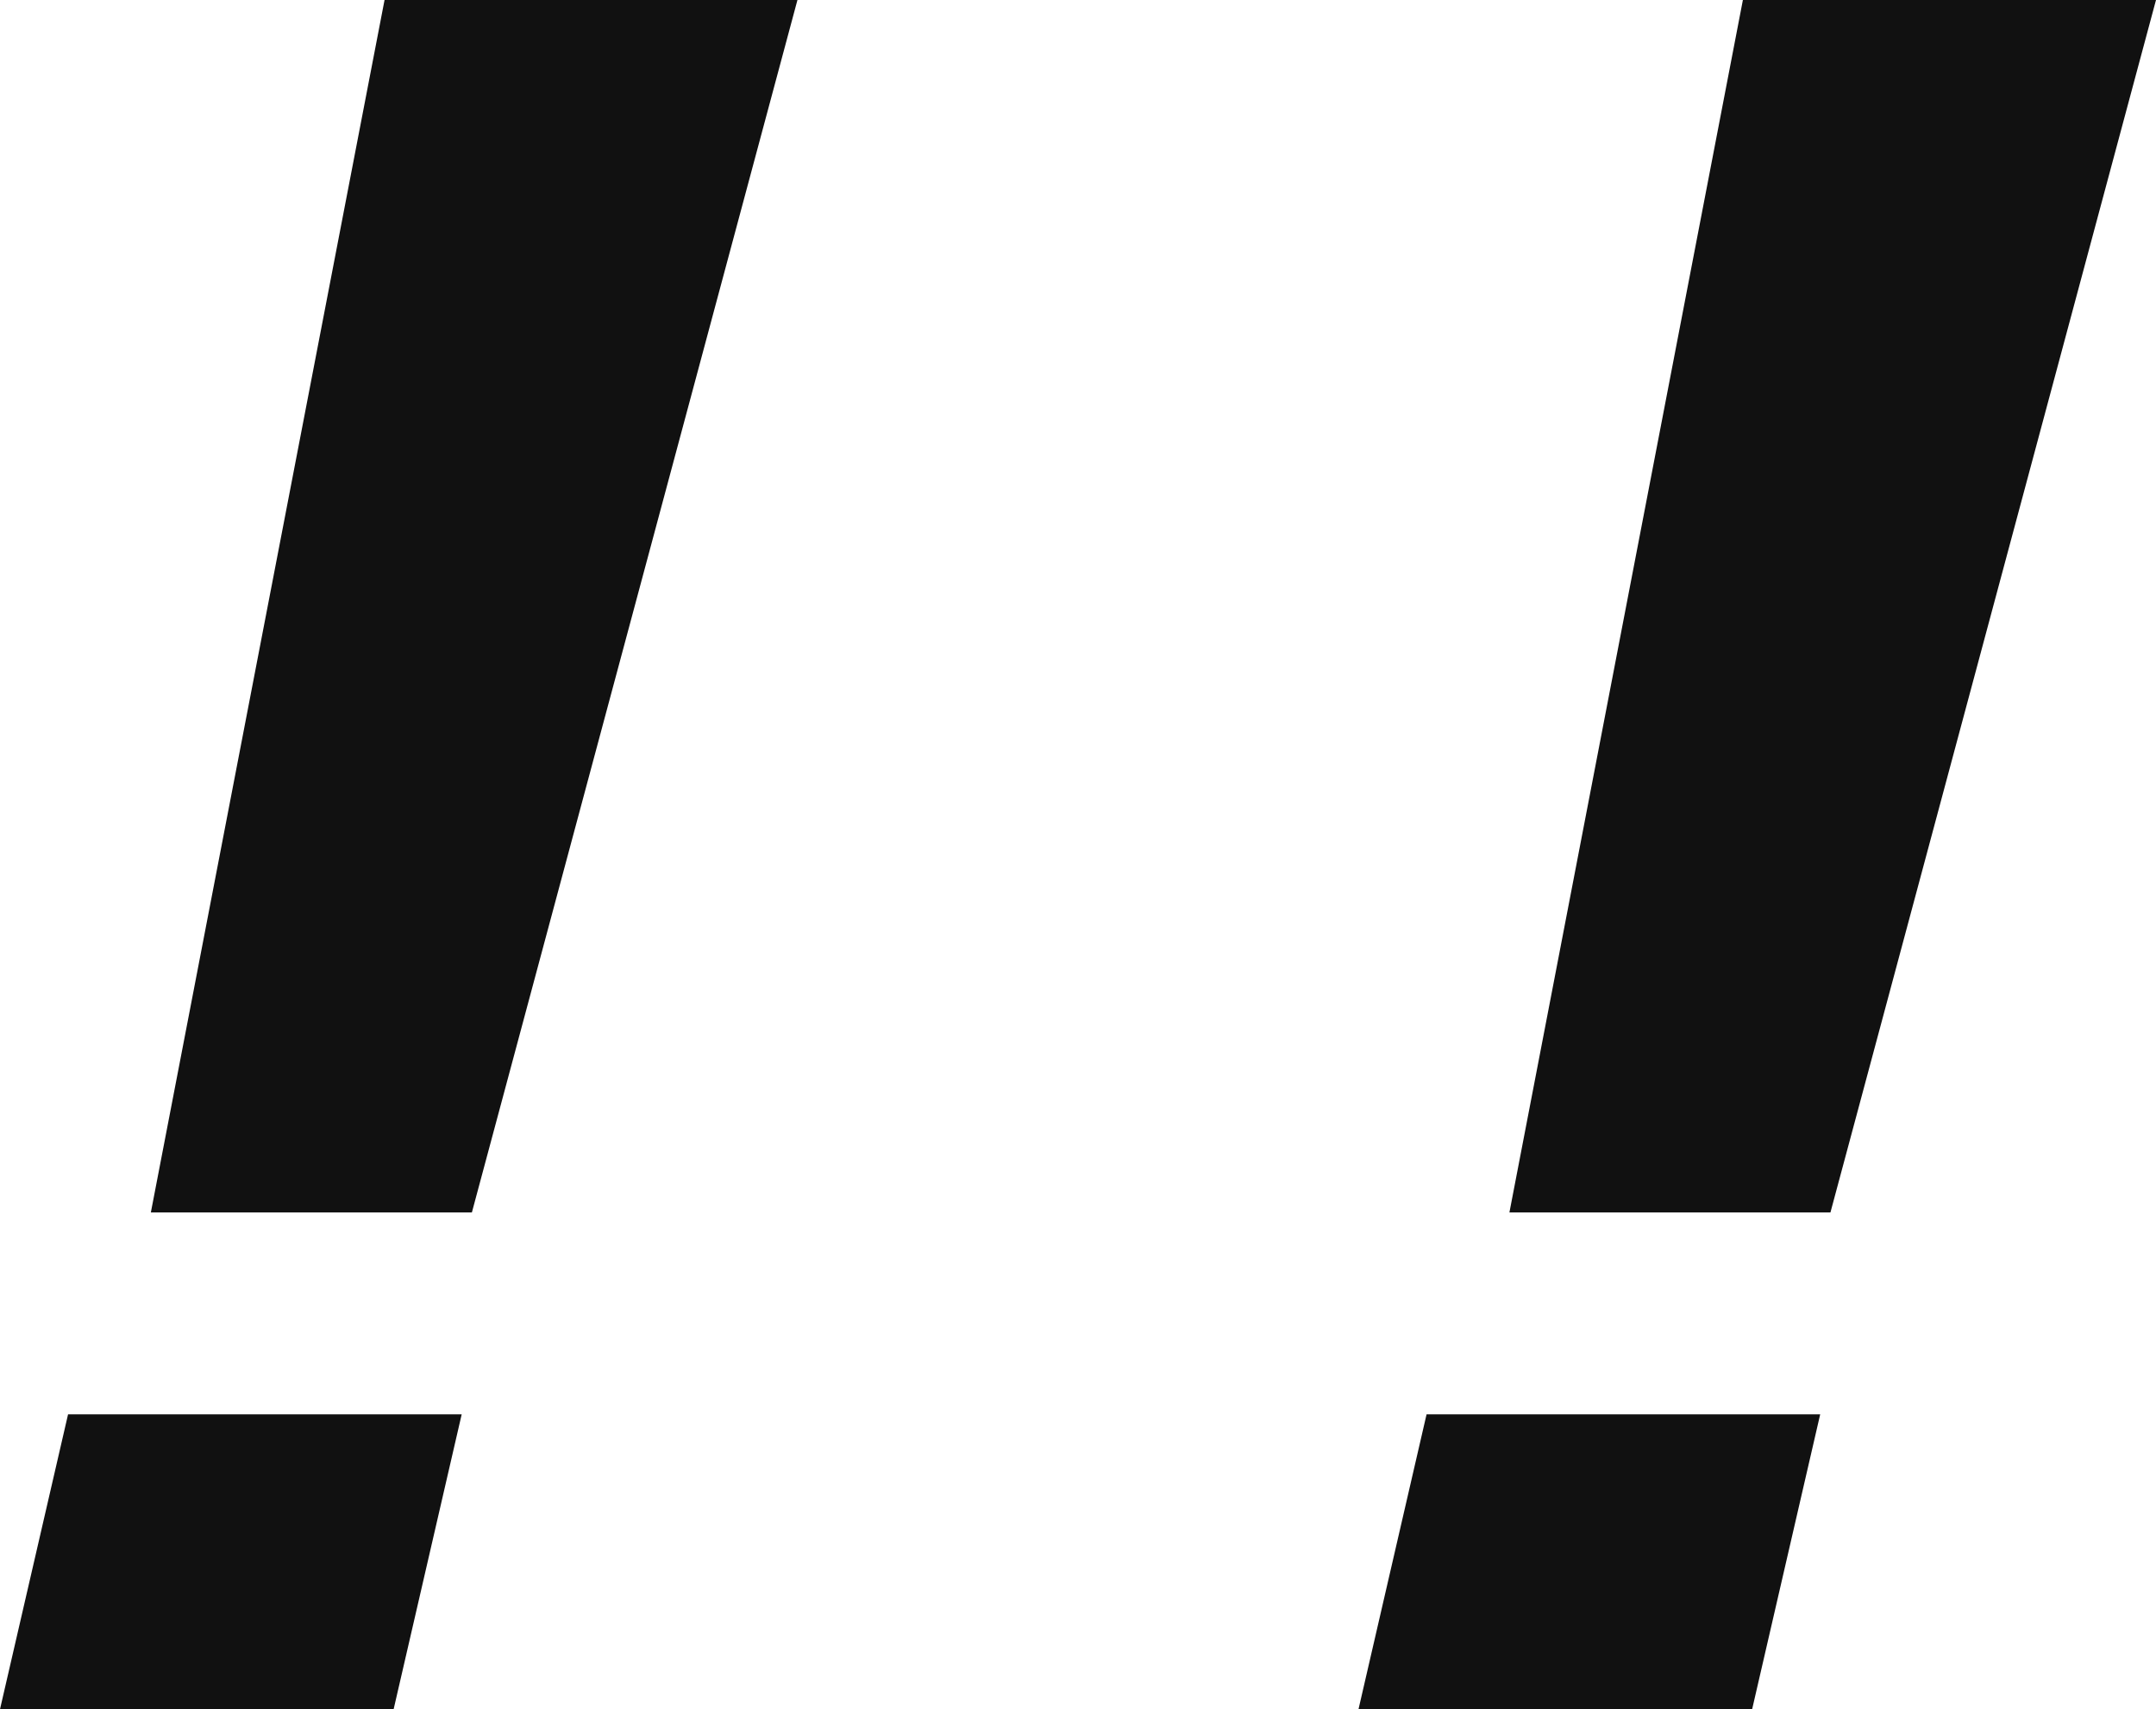 <svg xmlns="http://www.w3.org/2000/svg" width="40.833" height="32.377" viewBox="0 0 40.833 32.377">
  <defs>
    <style>
      .cls-1 {
        fill: #111;
      }
    </style>
  </defs>
  <path id="パス_18" data-name="パス 18" class="cls-1" d="M16.994-32.377,10.828-9.41H4.748L9.174-32.377ZM10.635-5.586,9.346,0H1.891L3.18-5.586ZM42.724-32.377,36.558-9.41h-6.08L34.9-32.377ZM36.364-5.586,35.075,0H27.62l1.289-5.586Z" transform="translate(-1.891 32.377)"/>
</svg>
